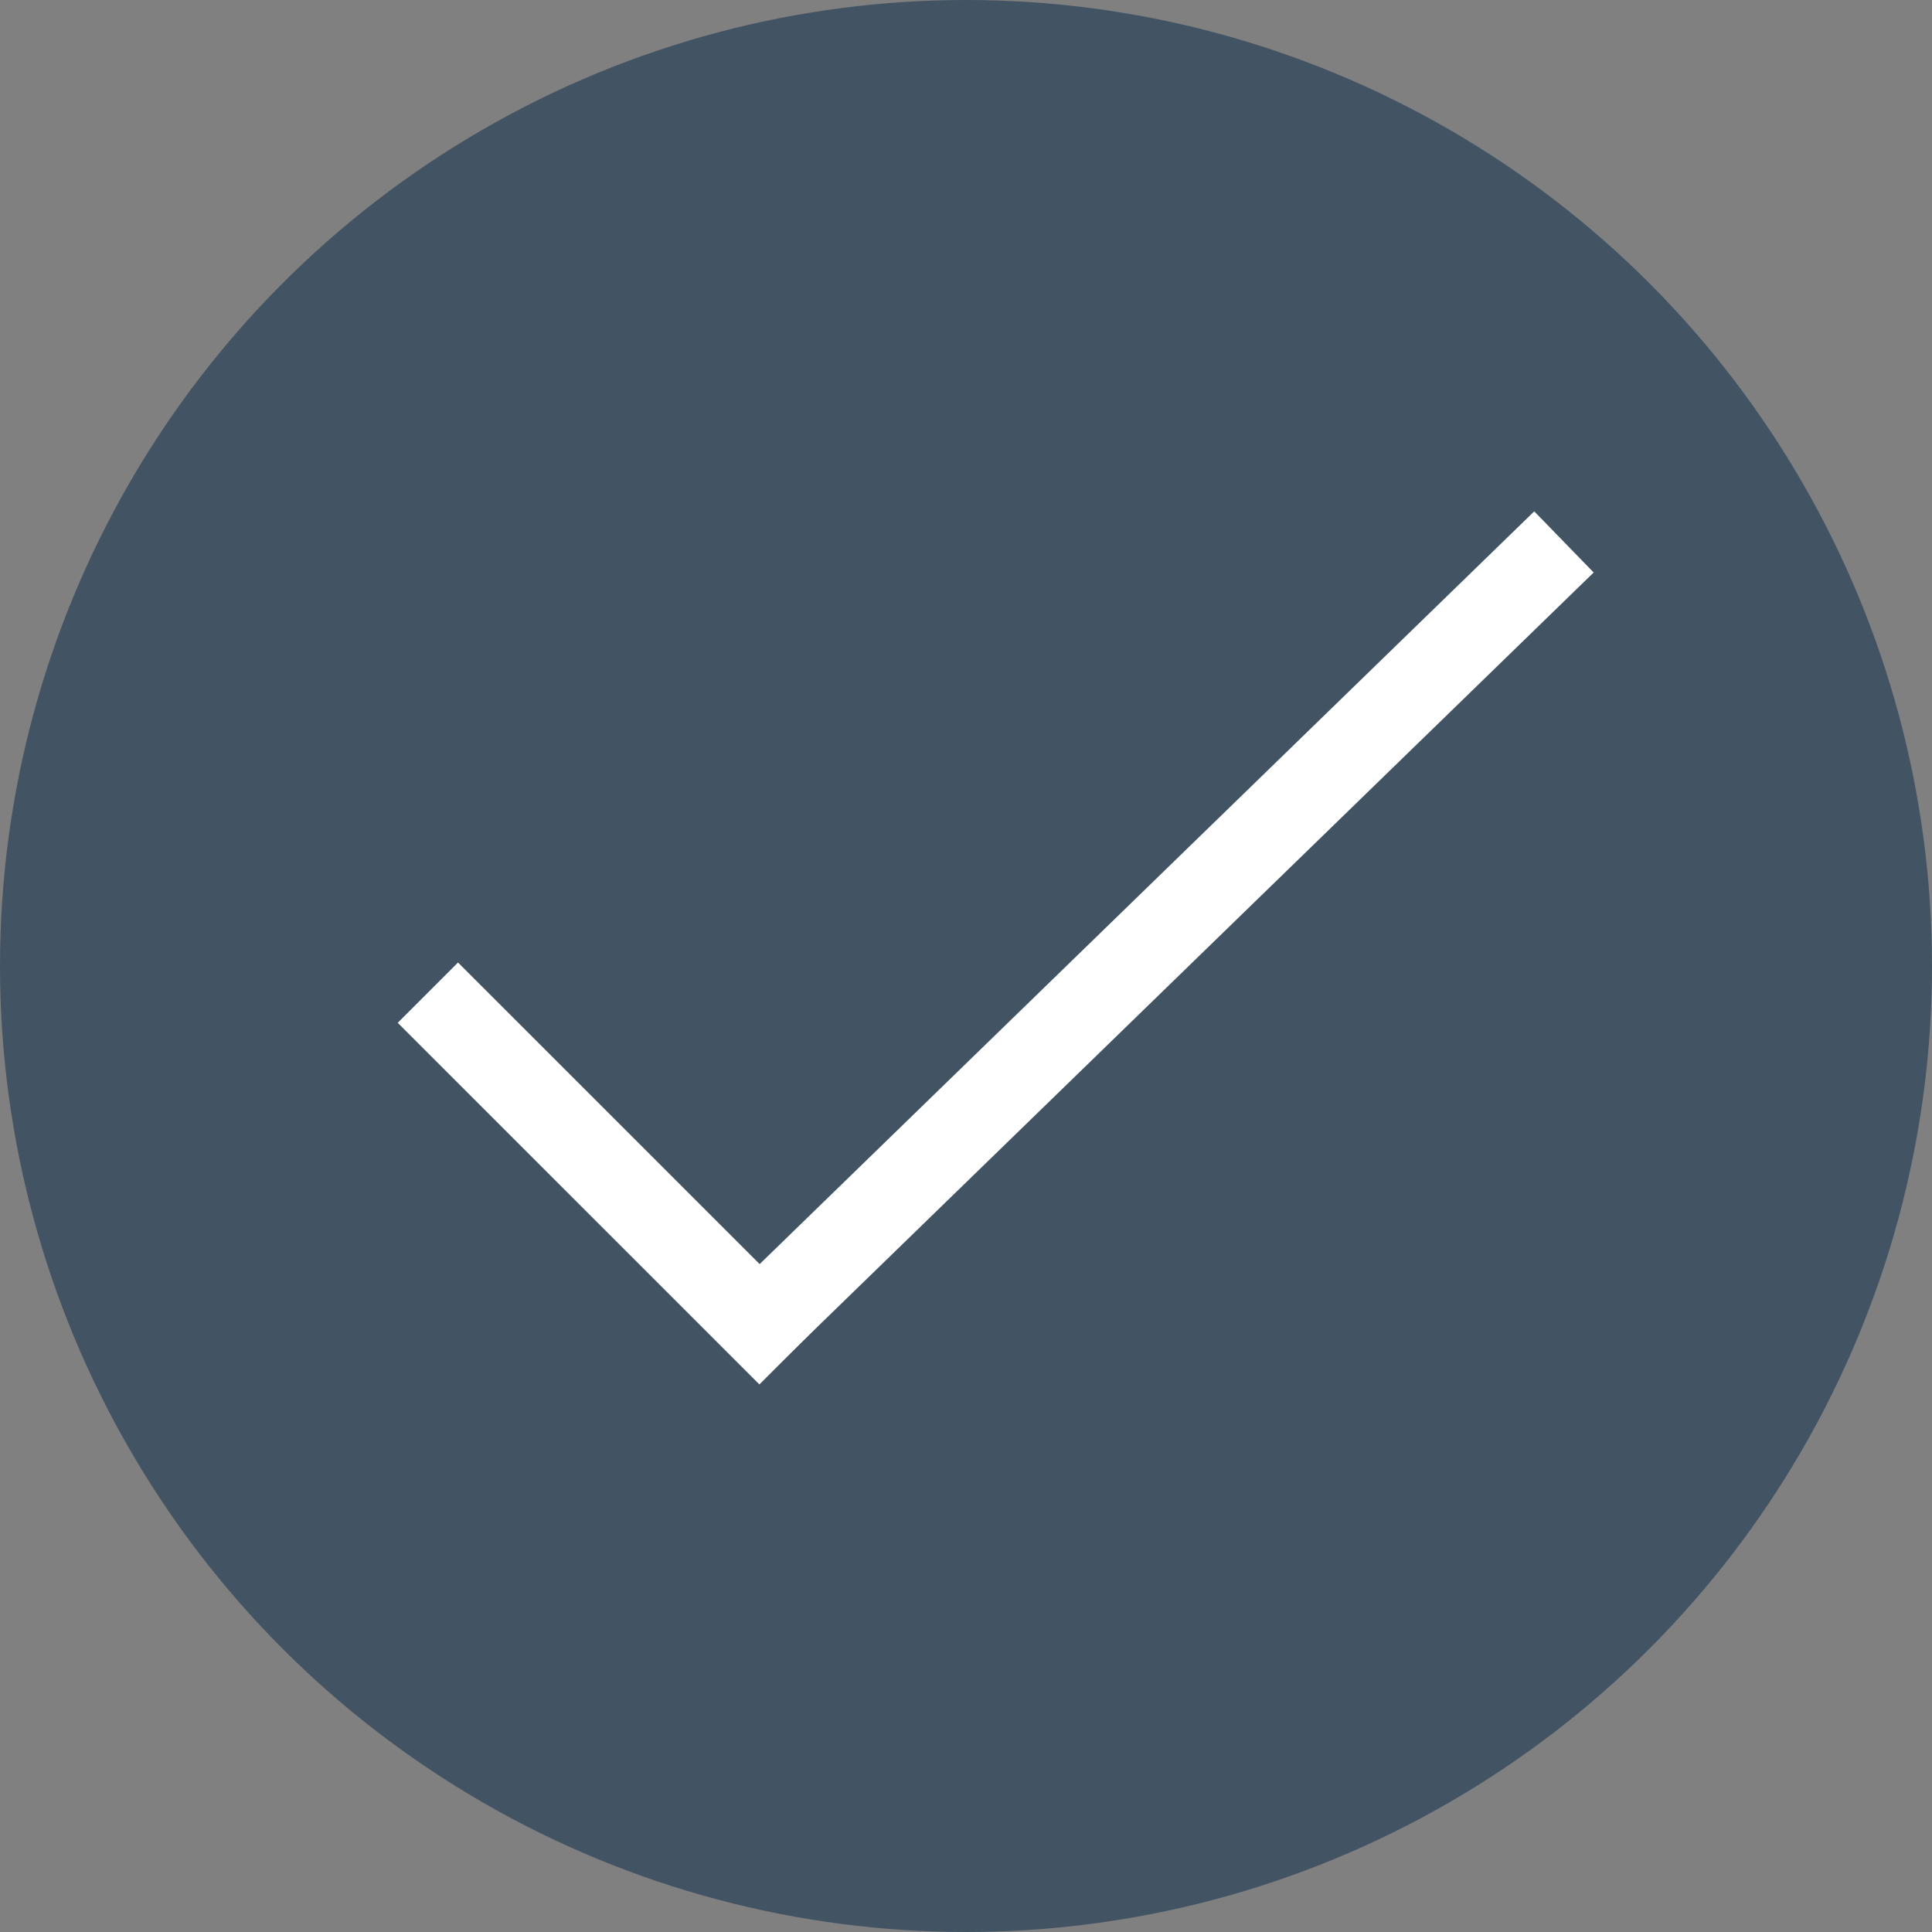 <svg width="30" height="30" viewBox="0 0 30 30" fill="none" xmlns="http://www.w3.org/2000/svg">
<rect x="0" y="0" width="30" height="30" fill="#808080" stroke="none"/>
<circle cx="15" cy="15" r="15" fill="#1A3753" fill-opacity="0.6"/>
<line x1="6.644" y1="15.414" x2="12.26" y2="21.029" stroke="white" stroke-width="1.324"/>
<line x1="24.285" y1="8.415" x2="11.629" y2="20.714" stroke="white" stroke-width="1.324"/>
</svg>
